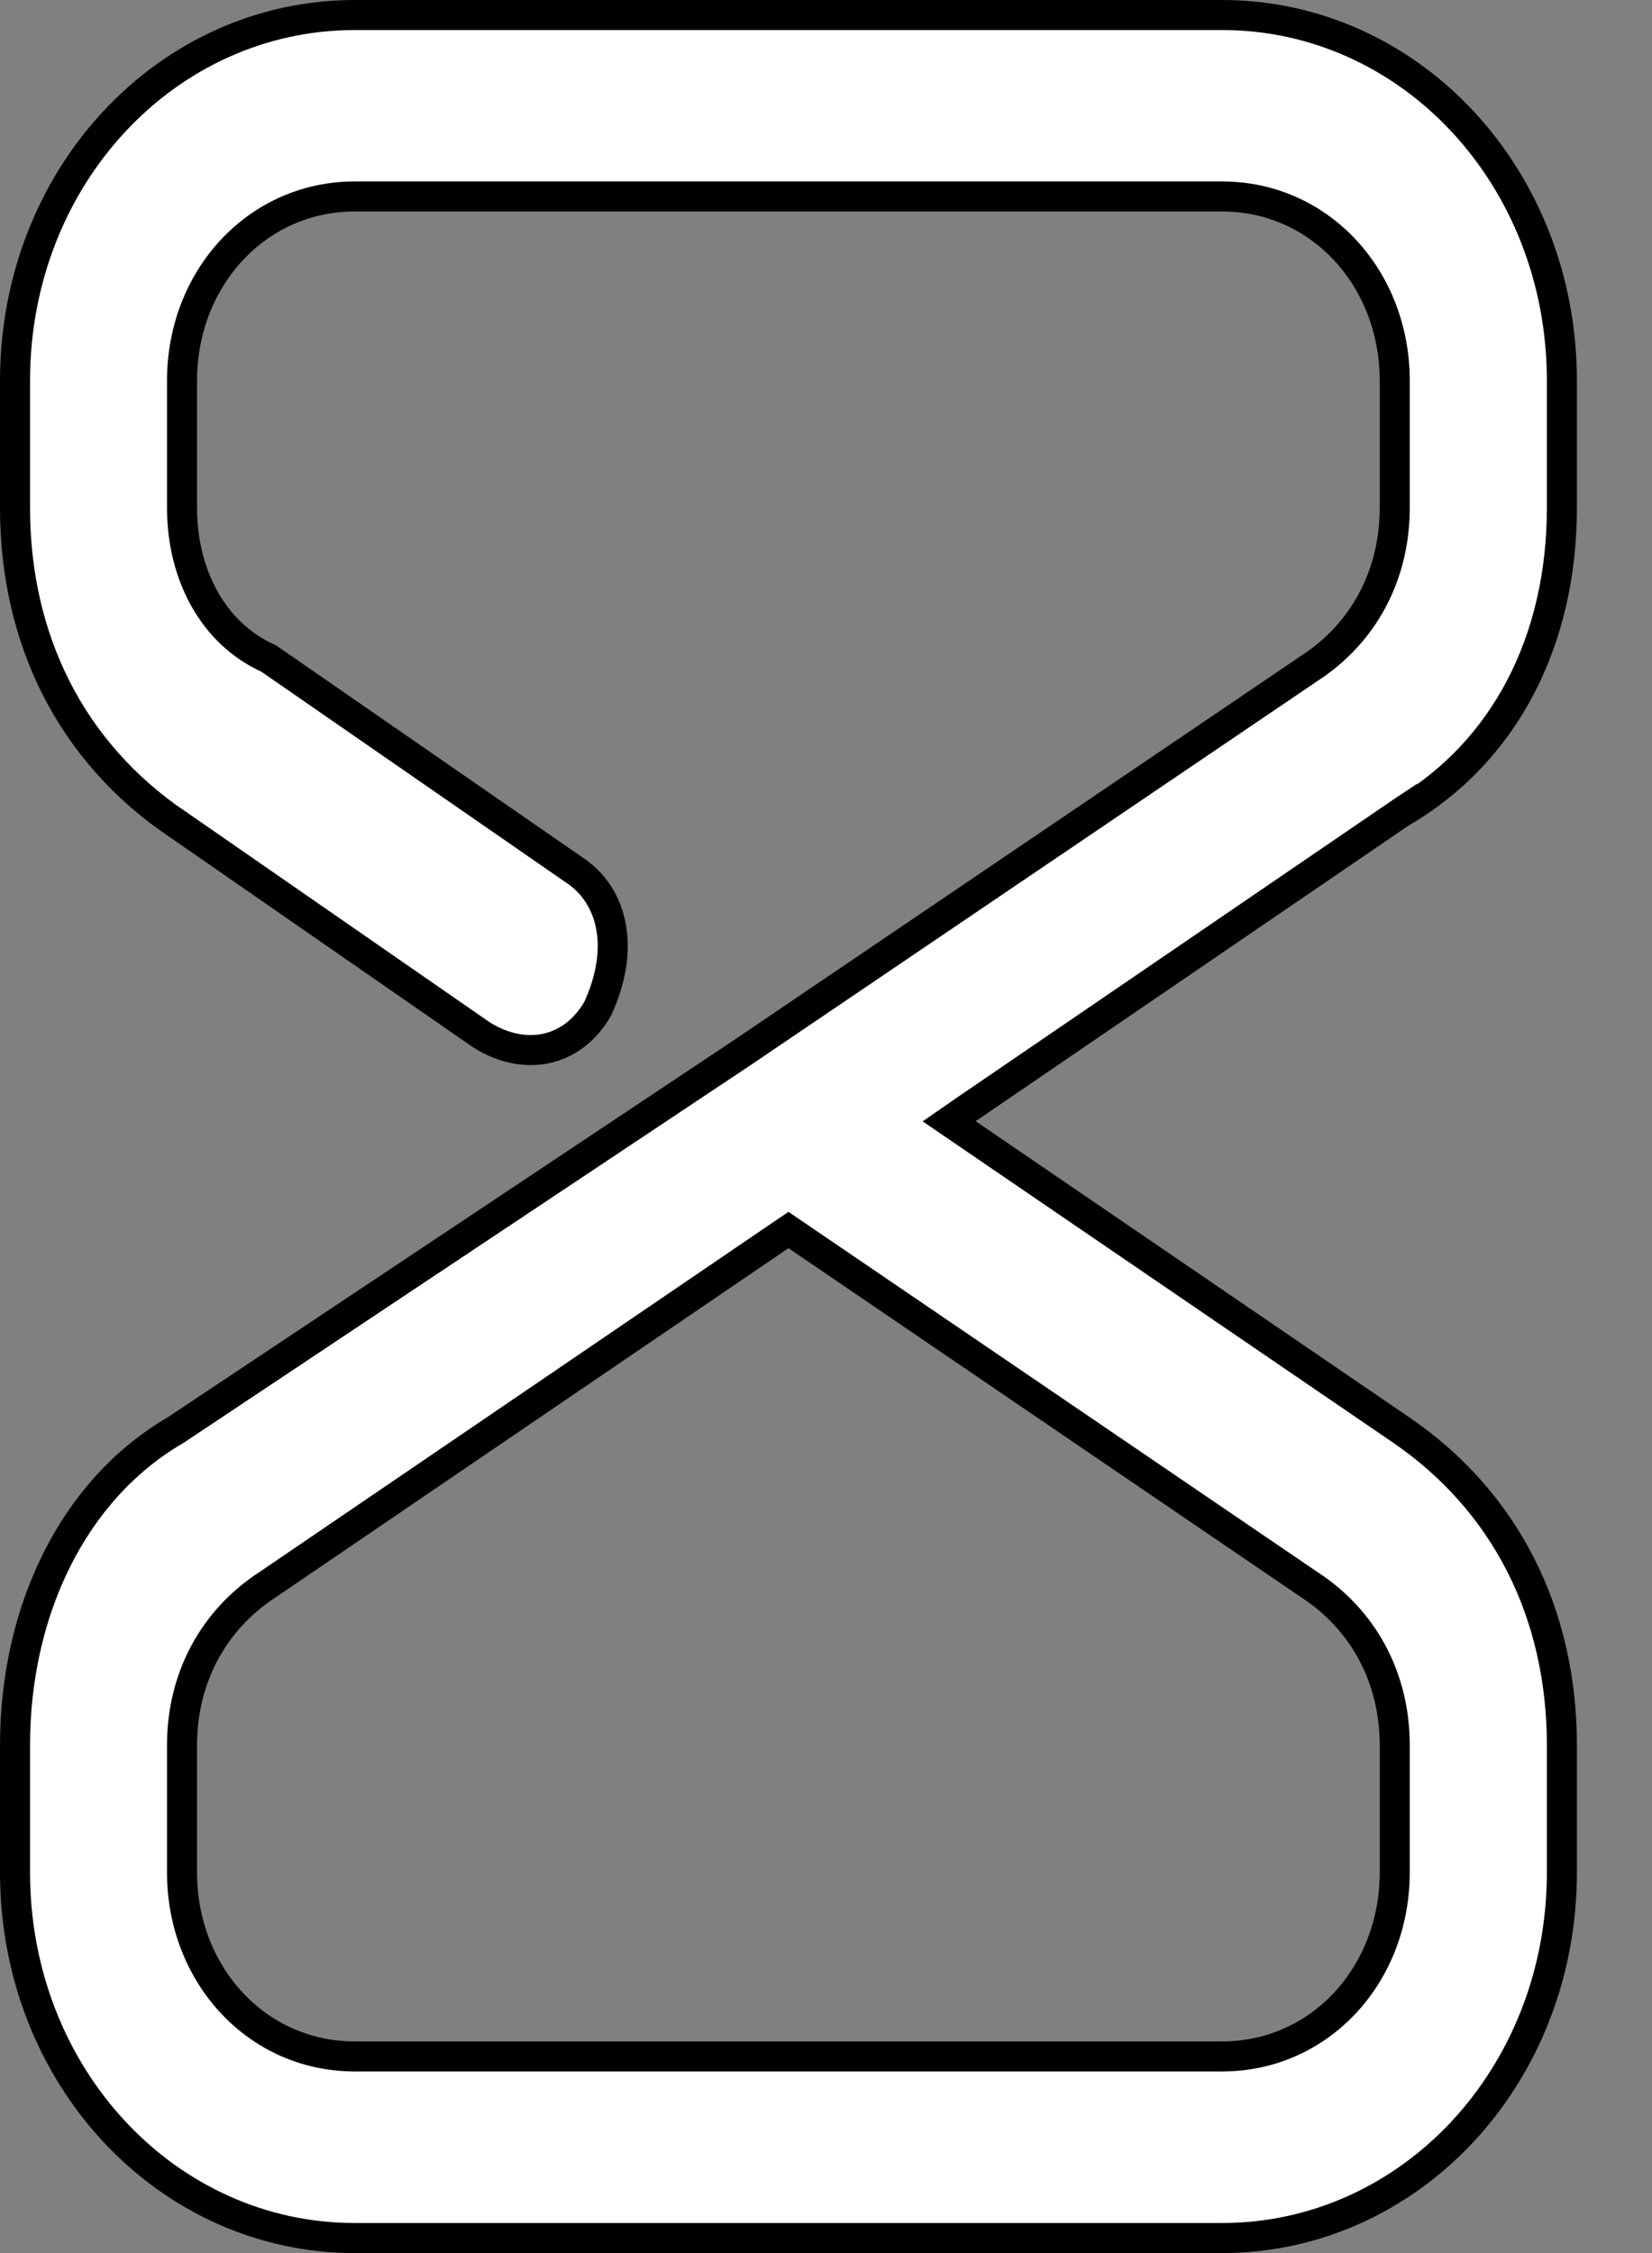 <svg width="11" height="15" viewBox="0 0 11 15" fill="none" xmlns="http://www.w3.org/2000/svg">
<rect x="0" y="0" width="11" height="15" fill="#808080" stroke="none"/>
<path d="M1.173 5.481L1.172 5.481C0.479 5.008 0.1 4.265 0.1 3.38V2.535C0.1 1.175 1.112 0.1 2.362 0.1H8.137C9.388 0.1 10.4 1.175 10.4 2.535V3.38C10.4 4.266 10.02 5.005 9.334 5.407L9.334 5.406L9.328 5.41L6.44 7.382L6.32 7.465L6.44 7.547L9.328 9.519C10.021 9.992 10.4 10.735 10.4 11.62V12.465C10.4 13.825 9.388 14.9 8.137 14.9H2.362C1.112 14.9 0.1 13.825 0.1 12.465V11.62C0.1 10.73 0.482 9.923 1.166 9.523L1.166 9.523L1.171 9.52L4.977 6.985L4.978 6.984L8.718 4.45C9.074 4.22 9.287 3.836 9.287 3.38V2.535C9.287 1.853 8.79 1.308 8.137 1.308H2.362C1.71 1.308 1.212 1.853 1.212 2.535V3.38C1.212 3.828 1.421 4.22 1.789 4.384L3.815 5.786L3.815 5.786L3.818 5.788C4.088 5.963 4.162 6.321 3.98 6.715C3.894 6.865 3.771 6.951 3.638 6.98C3.503 7.009 3.35 6.981 3.205 6.889L1.173 5.481ZM5.306 8.227L5.25 8.189L5.194 8.227L1.782 10.55C1.426 10.781 1.212 11.164 1.212 11.62V12.465C1.212 13.147 1.71 13.691 2.362 13.691H8.137C8.79 13.691 9.287 13.147 9.287 12.465V11.62C9.287 11.164 9.074 10.781 8.718 10.55L5.306 8.227Z" fill="white" stroke="black" stroke-width="0.2"/>
</svg>

